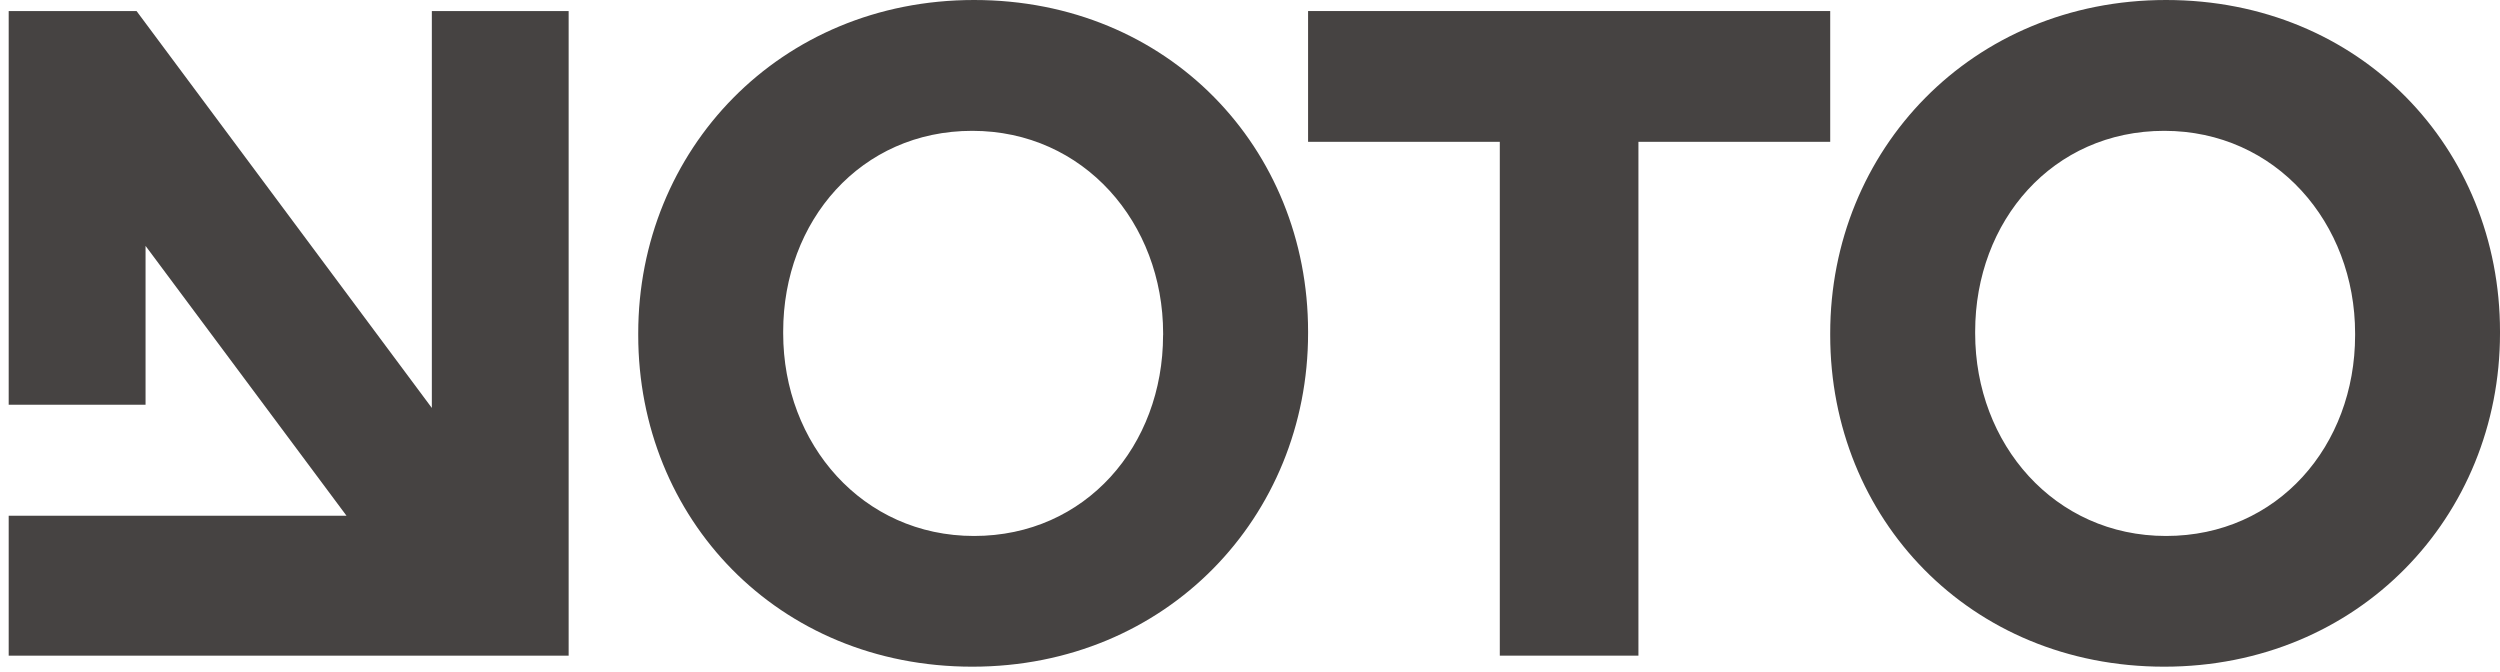 <svg width="212" height="57" viewBox="0 0 212 57" fill="none" xmlns="http://www.w3.org/2000/svg">
<g clip-path="url(#clip0_33_33)">
<path d="M36.62 34.594L11.579 0.936H0.737V34.323H12.343V20.851L29.383 43.733H0.737V55.599H38.221H42.059H48.221V0.936H36.62V34.594Z" fill="#464342"/>
<path d="M82.599 0C66.108 0 54.122 12.728 54.122 28.268V28.422C54.122 43.962 65.957 56.535 82.448 56.535C98.939 56.535 110.925 43.807 110.925 28.268V28.113C110.925 12.573 99.09 0 82.603 0H82.599ZM98.628 28.427C98.628 37.799 92.064 45.45 82.599 45.45C73.134 45.45 66.414 37.64 66.414 28.272V28.118C66.414 18.745 72.979 11.095 82.448 11.095C91.917 11.095 98.633 18.904 98.633 28.272V28.427H98.628Z" fill="#464342"/>
<path d="M155.202 0.936H110.925V12.026H127.183V55.599H138.939V12.026H155.202V0.936Z" fill="#464342"/>
<path d="M183.679 0C167.187 0 155.202 12.728 155.202 28.268V28.422C155.202 43.962 167.036 56.535 183.523 56.535C200.01 56.535 212 43.807 212 28.268V28.113C212 12.573 200.166 0 183.679 0ZM199.713 28.427C199.713 37.799 193.148 45.45 183.679 45.45C174.209 45.45 167.494 37.64 167.494 28.272V28.118C167.494 18.745 174.058 11.095 183.528 11.095C192.997 11.095 199.713 18.904 199.713 28.272V28.427Z" fill="#464342"/>
</g>
<defs>
<clipPath id="clip0_33_33">
<rect width="211.263" height="56.535" fill="white" transform="translate(0.737)"/>
</clipPath>
</defs>
</svg>

